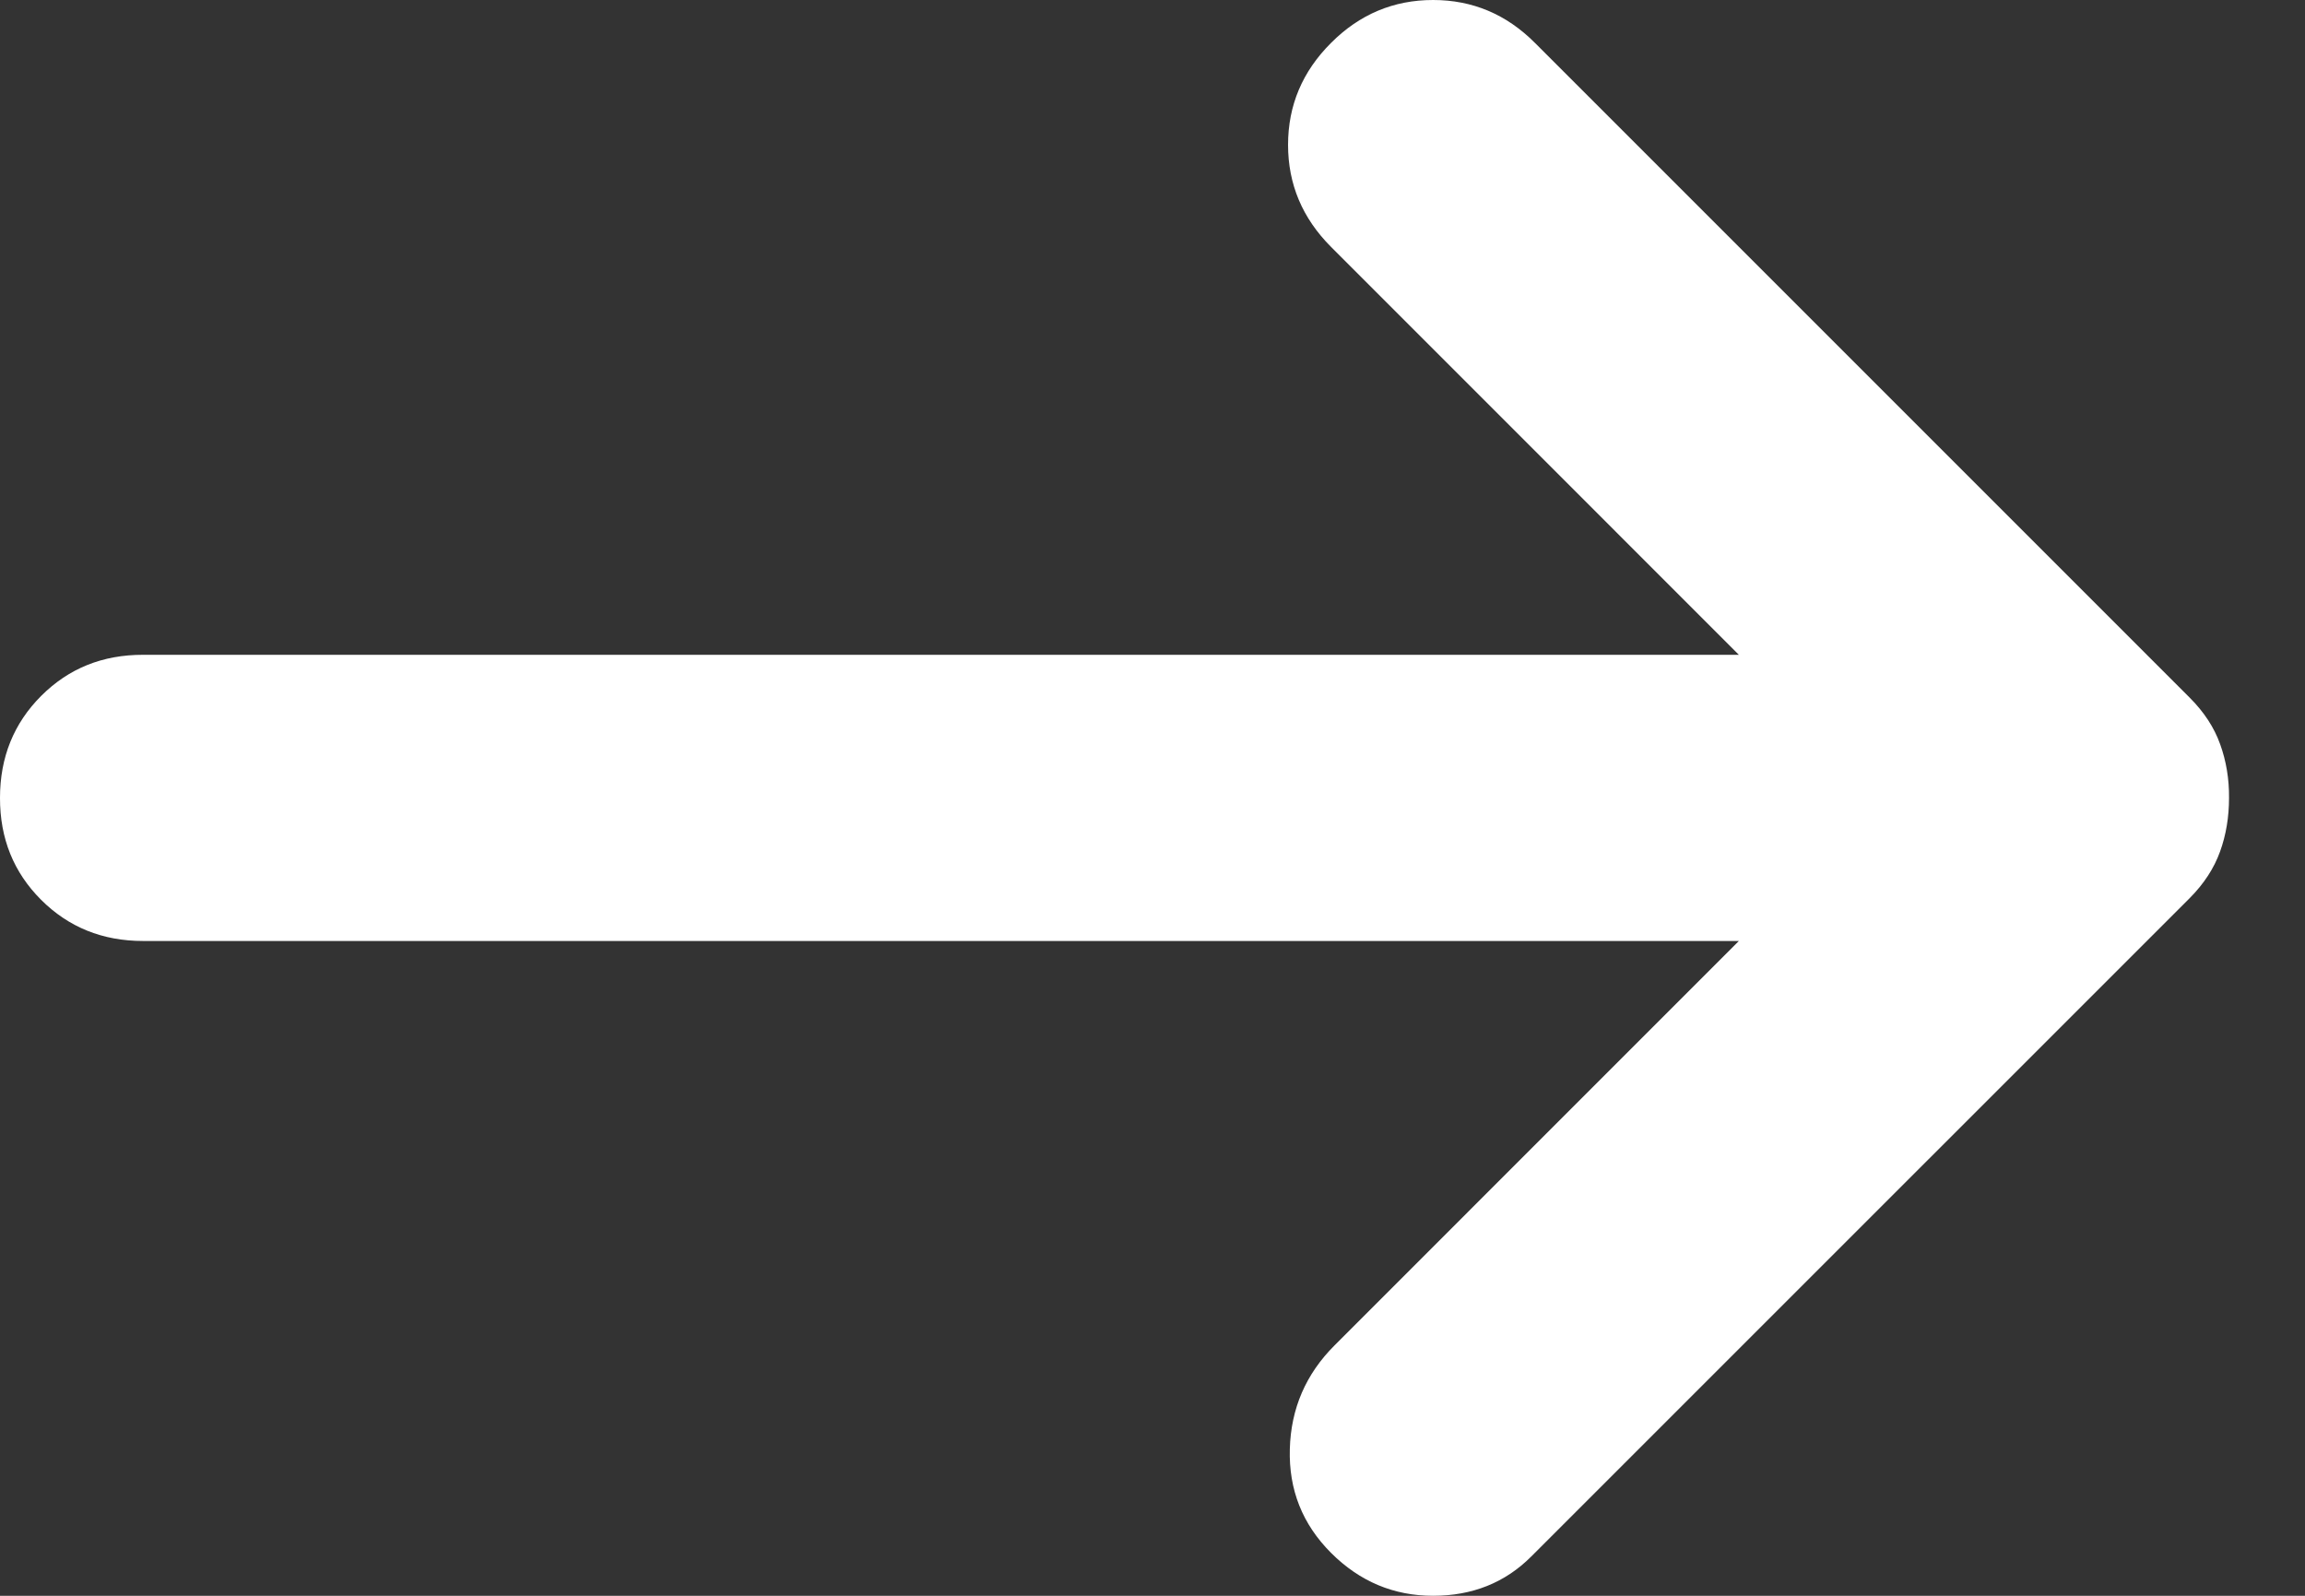 <svg width="26" height="18" viewBox="0 0 26 18" fill="none" xmlns="http://www.w3.org/2000/svg">
<rect x="0" y="0" width="26" height="18" fill="#333333" stroke="none"/>
<path d="M15.014 17.516C14.691 17.193 14.536 16.803 14.549 16.345C14.561 15.888 14.73 15.498 15.054 15.175L19.614 10.614H1.614C1.157 10.614 0.773 10.459 0.463 10.149C0.153 9.839 -0.001 9.456 5.58597e-06 9C5.58597e-06 8.543 0.155 8.159 0.465 7.849C0.775 7.539 1.158 7.385 1.614 7.386H19.614L15.014 2.785C14.691 2.462 14.529 2.078 14.529 1.634C14.529 1.189 14.691 0.806 15.014 0.484C15.336 0.161 15.72 0 16.165 0C16.609 0 16.992 0.161 17.314 0.484L24.7 7.87C24.861 8.031 24.976 8.206 25.043 8.395C25.111 8.583 25.145 8.785 25.143 9C25.143 9.215 25.11 9.417 25.042 9.605C24.974 9.794 24.86 9.969 24.7 10.13L17.273 17.556C16.978 17.852 16.608 18 16.165 18C15.721 18 15.337 17.839 15.014 17.516Z" fill="white"/>
</svg>
